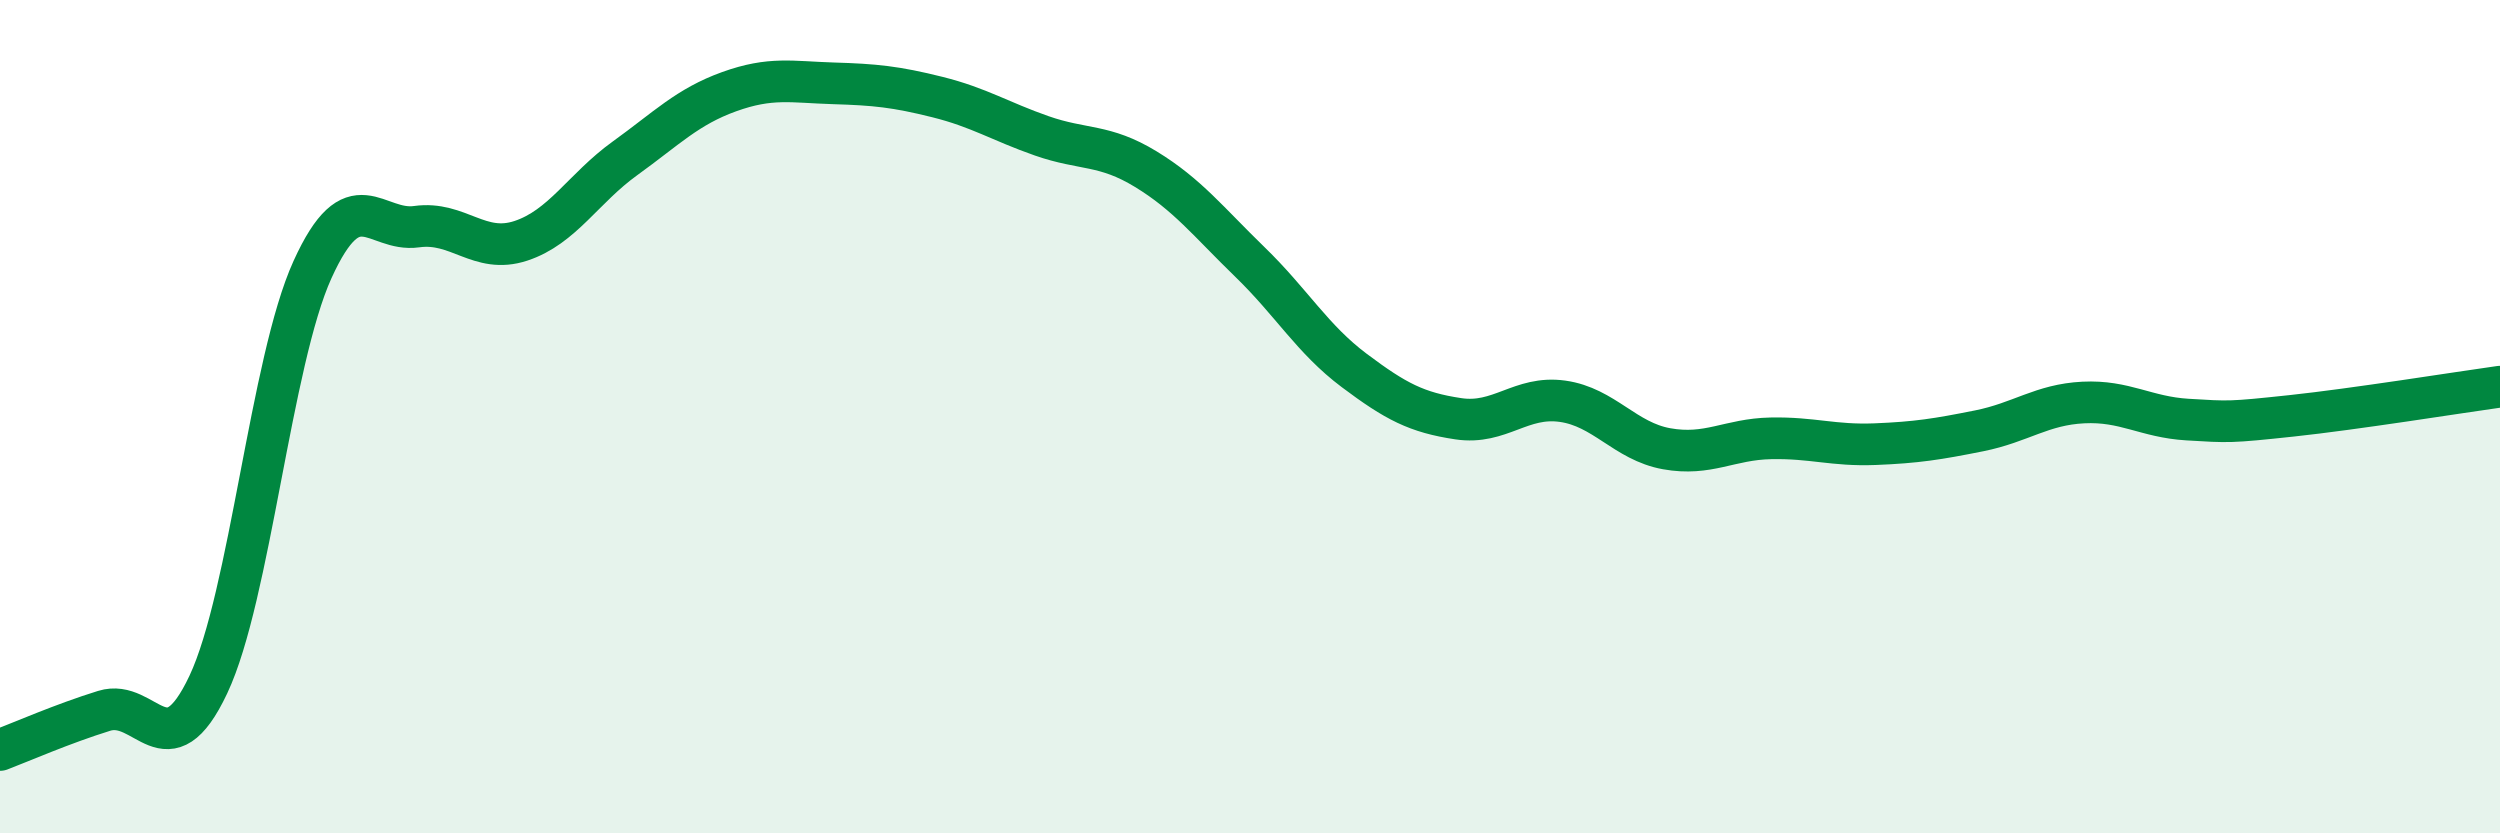 
    <svg width="60" height="20" viewBox="0 0 60 20" xmlns="http://www.w3.org/2000/svg">
      <path
        d="M 0,18 C 0.5,17.81 1.5,17.37 2.5,17.06 C 3.5,16.75 4,18.55 5,16.43 C 6,14.31 6.5,8.67 7.5,6.47 C 8.5,4.27 9,5.58 10,5.44 C 11,5.3 11.5,6.11 12.5,5.78 C 13.5,5.45 14,4.52 15,3.8 C 16,3.08 16.5,2.56 17.5,2.2 C 18.5,1.84 19,1.97 20,2 C 21,2.03 21.5,2.08 22.5,2.33 C 23.5,2.58 24,2.91 25,3.26 C 26,3.61 26.5,3.45 27.5,4.06 C 28.5,4.67 29,5.32 30,6.29 C 31,7.26 31.5,8.14 32.5,8.89 C 33.5,9.64 34,9.9 35,10.05 C 36,10.2 36.5,9.49 37.5,9.63 C 38.5,9.77 39,10.59 40,10.77 C 41,10.95 41.5,10.54 42.5,10.52 C 43.5,10.5 44,10.7 45,10.66 C 46,10.62 46.5,10.54 47.5,10.34 C 48.5,10.14 49,9.71 50,9.66 C 51,9.61 51.5,10.01 52.5,10.07 C 53.5,10.13 53.5,10.14 55,9.98 C 56.5,9.82 59,9.42 60,9.28L60 20L0 20Z"
        fill="#008740"
        opacity="0.1"
        stroke-linecap="round"
        stroke-linejoin="round"
      />
      <path
        d="M 0,18 C 0.5,17.81 1.5,17.37 2.5,17.06 C 3.5,16.75 4,18.55 5,16.43 C 6,14.31 6.5,8.67 7.5,6.47 C 8.5,4.27 9,5.58 10,5.44 C 11,5.3 11.5,6.11 12.5,5.78 C 13.5,5.45 14,4.52 15,3.8 C 16,3.08 16.5,2.56 17.5,2.2 C 18.5,1.84 19,1.97 20,2 C 21,2.03 21.5,2.08 22.5,2.33 C 23.5,2.58 24,2.91 25,3.26 C 26,3.61 26.5,3.45 27.5,4.06 C 28.5,4.67 29,5.32 30,6.29 C 31,7.26 31.5,8.14 32.5,8.89 C 33.5,9.64 34,9.9 35,10.05 C 36,10.2 36.5,9.49 37.5,9.63 C 38.5,9.77 39,10.59 40,10.77 C 41,10.95 41.5,10.54 42.5,10.52 C 43.5,10.5 44,10.7 45,10.66 C 46,10.62 46.5,10.54 47.5,10.34 C 48.5,10.14 49,9.71 50,9.66 C 51,9.61 51.5,10.01 52.5,10.07 C 53.5,10.13 53.5,10.14 55,9.98 C 56.5,9.82 59,9.42 60,9.28"
        stroke="#008740"
        stroke-width="1"
        fill="none"
        stroke-linecap="round"
        stroke-linejoin="round"
      />
    </svg>
  